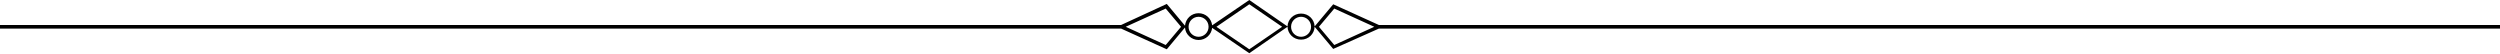 <?xml version="1.0" encoding="utf-8"?>
<svg version="1.1" xmlns="http://www.w3.org/2000/svg" xmlns:xlink="http://www.w3.org/1999/xlink" x="0px" y="0px"
	 viewBox="0 0 700 15" width="700" height="15" xml:space="preserve">
<path d="M700,7H386.1l-12.8-5.8l-5.2,6.2c-0.1-2-1.7-3.6-3.8-3.6c-2.1,0-3.7,1.6-3.8,3.6L349.8,0l-10.4,7.1
	c-0.2-1.9-1.8-3.4-3.8-3.4s-3.6,1.5-3.8,3.5l-5.1-6.1L313.9,7H0v1h313.9l12.8,5.8l5.1-6.1c0.1,1.9,1.8,3.5,3.8,3.5s3.6-1.5,3.8-3.4
	l10.4,7.1l10.7-7.4c0.1,2,1.7,3.6,3.8,3.6c2.1,0,3.7-1.6,3.8-3.6l5.2,6.2L386.1,8H700V7z M326.4,12.6l-11.2-5.1l11.2-5.1l4.3,5.1
	L326.4,12.6z M335.6,10.3c-1.5,0-2.8-1.2-2.8-2.8s1.3-2.8,2.8-2.8s2.8,1.2,2.8,2.8S337.1,10.3,335.6,10.3z M349.8,13.8l-9.2-6.3
	l9.2-6.3l9.2,6.3L349.8,13.8z M364.3,10.3c-1.5,0-2.8-1.2-2.8-2.8s1.3-2.8,2.8-2.8s2.8,1.2,2.8,2.8S365.8,10.3,364.3,10.3z
	 M373.6,12.6l-4.3-5.1l4.3-5.1l11.2,5.1L373.6,12.6z"/>
</svg>
